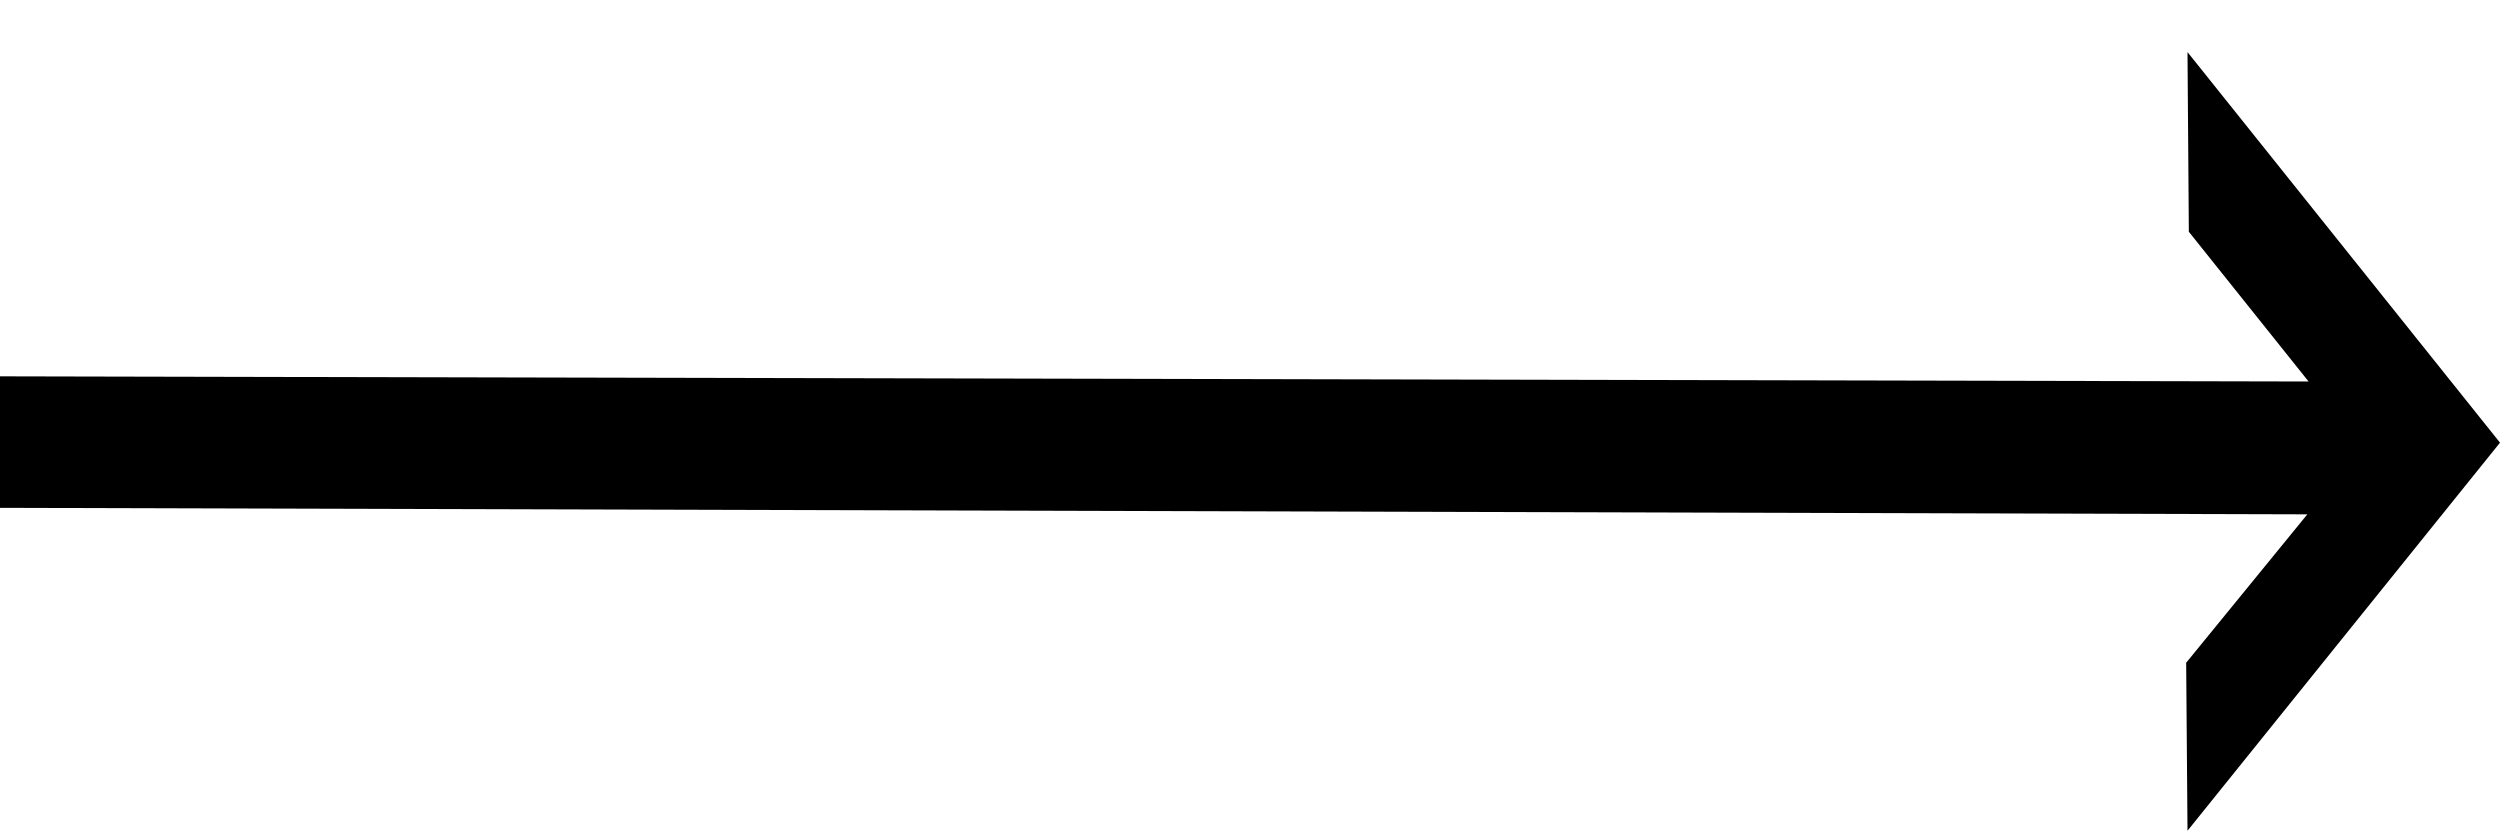 <svg width="30" height="10" viewBox="0 0 30 10" fill="none" xmlns="http://www.w3.org/2000/svg">
<path d="M0 6.094V4.516L27.703 4.578L26.266 2.781L26.25 0.625L30 5.312L26.25 9.969L26.234 7.953L27.688 6.172L0 6.094Z" fill="black"/>
</svg>

